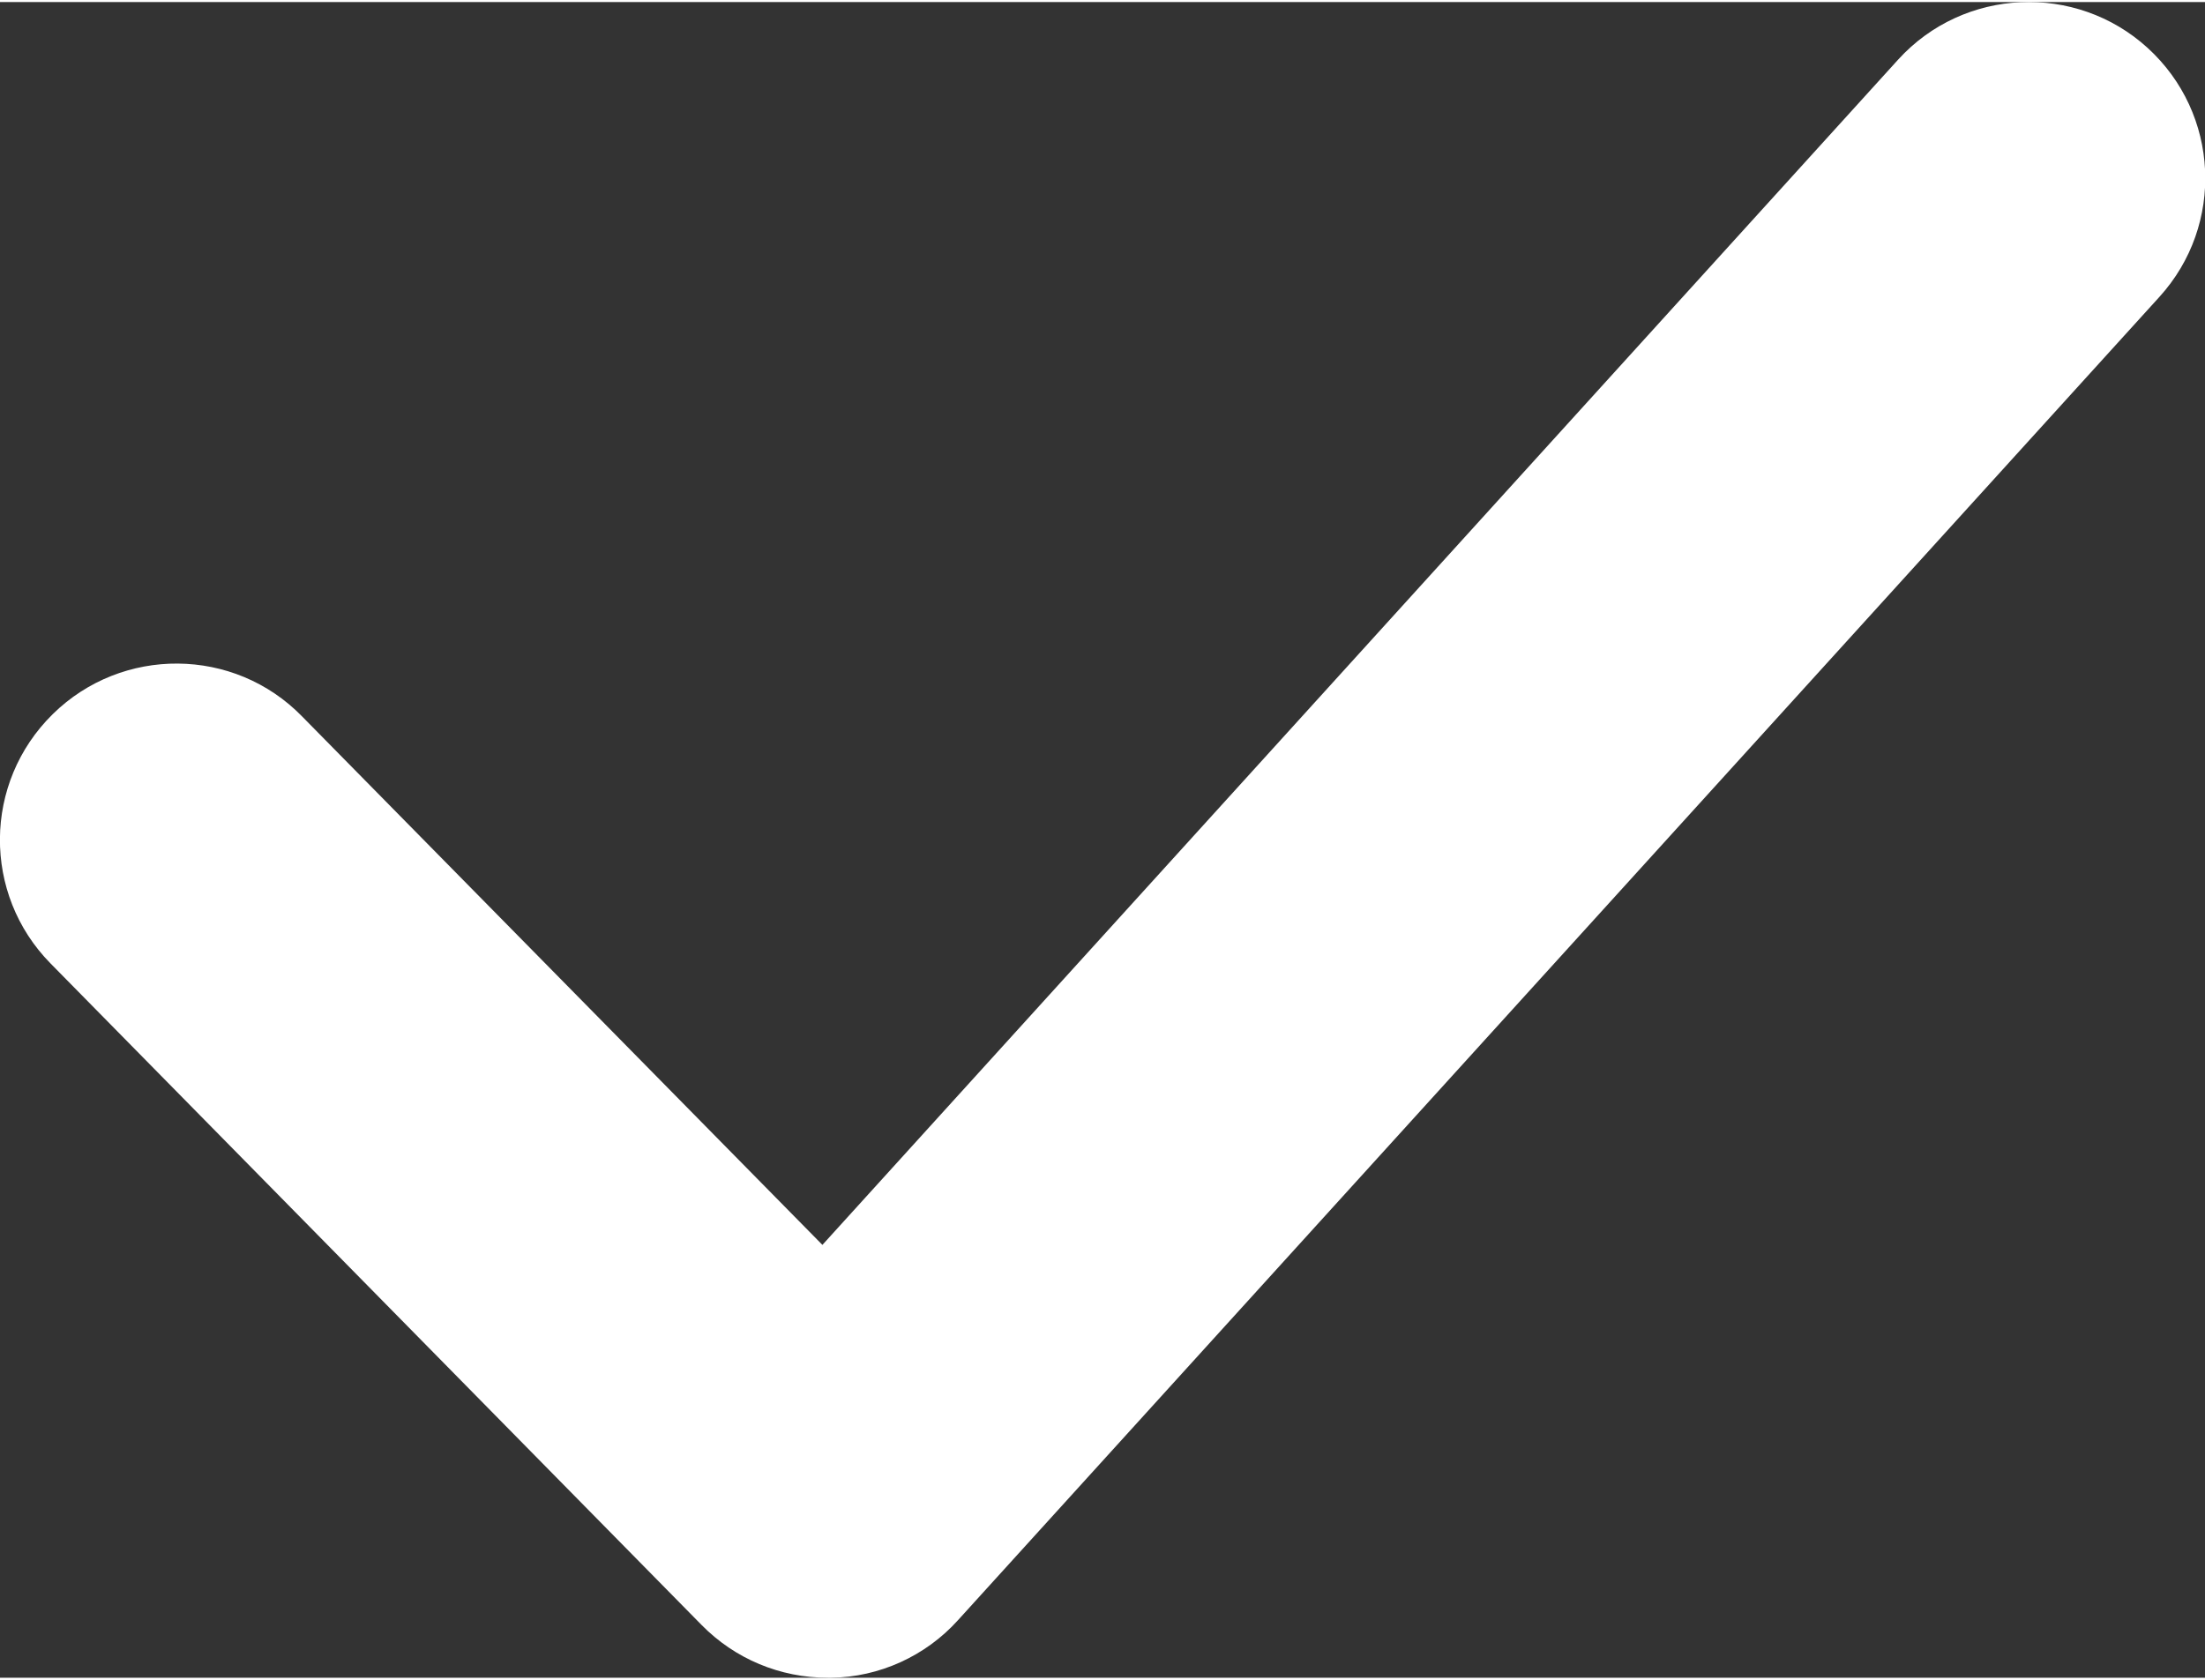 <?xml version="1.0" encoding="UTF-8"?>
<!DOCTYPE svg PUBLIC "-//W3C//DTD SVG 1.1//EN" "http://www.w3.org/Graphics/SVG/1.1/DTD/svg11.dtd">
<!-- Creator: CorelDRAW 2021 (64-Bit) -->
<svg xmlns="http://www.w3.org/2000/svg" xml:space="preserve" width="21px" height="16px" version="1.1" style="shape-rendering:geometricPrecision; text-rendering:geometricPrecision; image-rendering:optimizeQuality; fill-rule:evenodd; clip-rule:evenodd"
viewBox="0 0 3.759 2.857"
 xmlns:xlink="http://www.w3.org/1999/xlink"
 xmlns:xodm="http://www.corel.com/coreldraw/odm/2003">
 <rect x="0" y="0" width="3.759" height="2.857" fill="#333333" stroke="none"/>
 <defs>
  <style type="text/css">
   <![CDATA[
    .fil0 {fill:white;fill-rule:nonzero}
   ]]>
  </style>
 </defs>
 <g id="Layer_x0020_1">
  <path class="fil0" d="M1.411 2.857c-0.081,0 -0.158,-0.032 -0.215,-0.09l-1.11 -1.128c-0.116,-0.118 -0.115,-0.308 0.004,-0.425 0.118,-0.116 0.309,-0.115 0.425,0.004l0.887 0.901 1.834 -2.021c0.112,-0.123 0.303,-0.131 0.425,-0.02 0.123,0.112 0.132,0.302 0.02,0.425l-2.048 2.256c-0.055,0.061 -0.134,0.097 -0.216,0.098 -0.003,0 -0.004,0 -0.006,0z"/>
 </g>
</svg>
